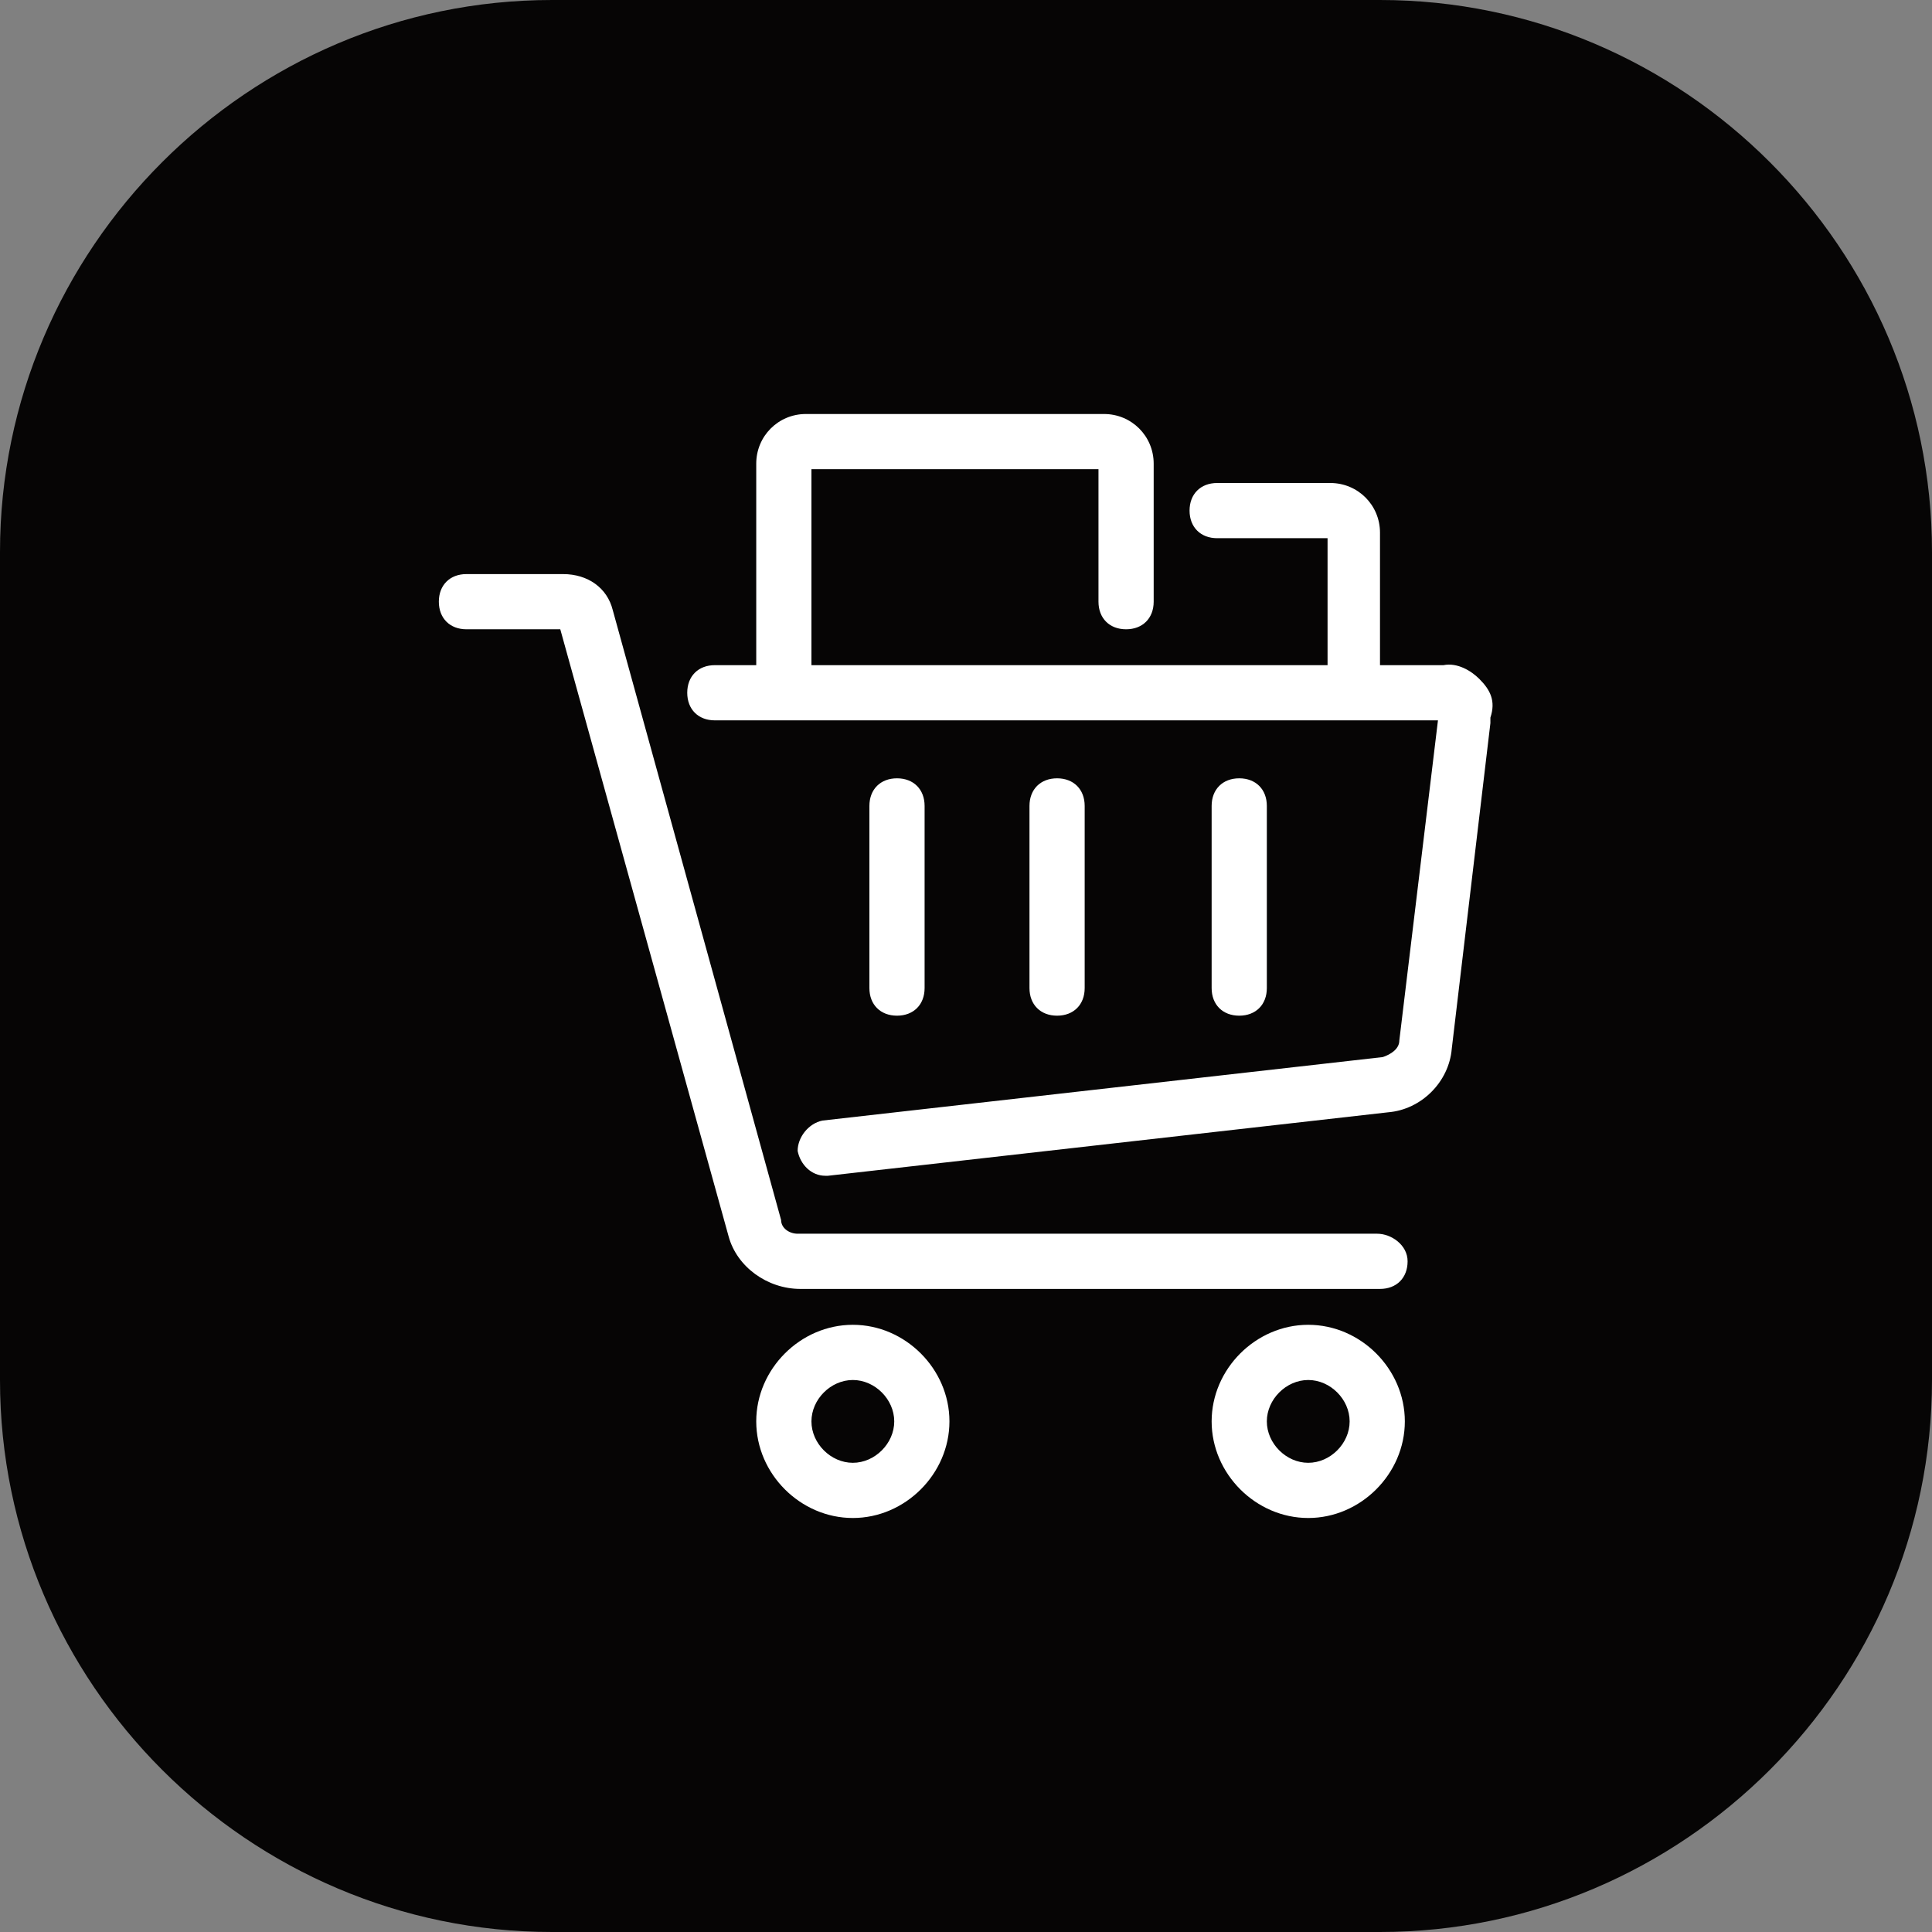 <?xml version="1.0" encoding="utf-8"?>
<!-- Generator: Adobe Illustrator 26.0.3, SVG Export Plug-In . SVG Version: 6.00 Build 0)  -->
<svg version="1.0" id="Capa_1" xmlns="http://www.w3.org/2000/svg" xmlns:xlink="http://www.w3.org/1999/xlink" x="0px" y="0px"
	 viewBox="0 0 70 70" style="enable-background:new 0 0 70 70;" xml:space="preserve">
<rect x="0" y="0" width="70" height="70" fill="#808080" stroke="none"/>
<path id="Rectángulo_71_00000099658013059991969520000017304488858946492815_" style="fill:#060505;" d="M20,0h30c11,0,20,9,20,20
	v30c0,11-9,20-20,20H20C9,70,0,61,0,50V20C0,9,9,0,20,0z"/>
<g>
	<path style="fill:#FFFFFF;" d="M49.9,44.7h-21c-0.3,0-0.6-0.2-0.6-0.5l-6.1-22.1c-0.2-0.8-0.9-1.3-1.8-1.3c0,0,0,0,0,0h-3.5
		c-0.6,0-1,0.4-1,1s0.4,1,1,1h3.4l6.1,22c0.3,1.1,1.4,1.9,2.6,1.9h21c0.6,0,1-0.4,1-1S50.4,44.7,49.9,44.7z"/>
	<path style="fill:#FFFFFF;" d="M53.6,24.6c-0.3-0.3-0.8-0.6-1.3-0.5H50v-4.8c0-1-0.8-1.8-1.8-1.8h-4.1c-0.6,0-1,0.4-1,1s0.4,1,1,1
		h4v4.6H29.4V17h10.4v4.8c0,0.6,0.4,1,1,1s1-0.4,1-1v-5c0-1-0.8-1.8-1.8-1.8H29.2c-1,0-1.8,0.8-1.8,1.8v7.3h-1.5c-0.6,0-1,0.4-1,1
		s0.4,1,1,1h26.2l-1.4,11.6c0,0.3-0.3,0.5-0.6,0.6l-20.3,2.3c-0.5,0.1-0.9,0.6-0.9,1.1c0.1,0.5,0.5,0.9,1,0.9c0,0,0.1,0,0.1,0
		l20.3-2.3c1.2-0.1,2.2-1.1,2.3-2.3l1.4-11.8c0,0,0-0.2,0-0.2C54.2,25.4,54,25,53.6,24.6z"/>
	<path style="fill:#FFFFFF;" d="M30.9,48c-1.9,0-3.5,1.6-3.5,3.5S29,55,30.9,55c1.9,0,3.5-1.6,3.5-3.5S32.8,48,30.9,48z M30.9,53
		c-0.8,0-1.5-0.7-1.5-1.5s0.7-1.5,1.5-1.5s1.5,0.7,1.5,1.5S31.7,53,30.9,53z"/>
	<path style="fill:#FFFFFF;" d="M47.4,48c-1.9,0-3.5,1.6-3.5,3.5s1.6,3.5,3.5,3.5c1.9,0,3.5-1.6,3.5-3.5S49.3,48,47.4,48z M47.4,53
		c-0.8,0-1.5-0.7-1.5-1.5s0.7-1.5,1.5-1.5s1.5,0.7,1.5,1.5S48.2,53,47.4,53z"/>
	<path style="fill:#FFFFFF;" d="M39.3,35.8v-6.6c0-0.6-0.4-1-1-1s-1,0.4-1,1v6.6c0,0.6,0.4,1,1,1S39.3,36.4,39.3,35.8z"/>
	<path style="fill:#FFFFFF;" d="M33.5,35.8v-6.6c0-0.6-0.4-1-1-1s-1,0.4-1,1v6.6c0,0.6,0.4,1,1,1S33.5,36.4,33.5,35.8z"/>
	<path style="fill:#FFFFFF;" d="M45.9,35.8v-6.6c0-0.6-0.4-1-1-1s-1,0.4-1,1v6.6c0,0.6,0.4,1,1,1S45.9,36.4,45.9,35.8z"/>
</g>
</svg>
